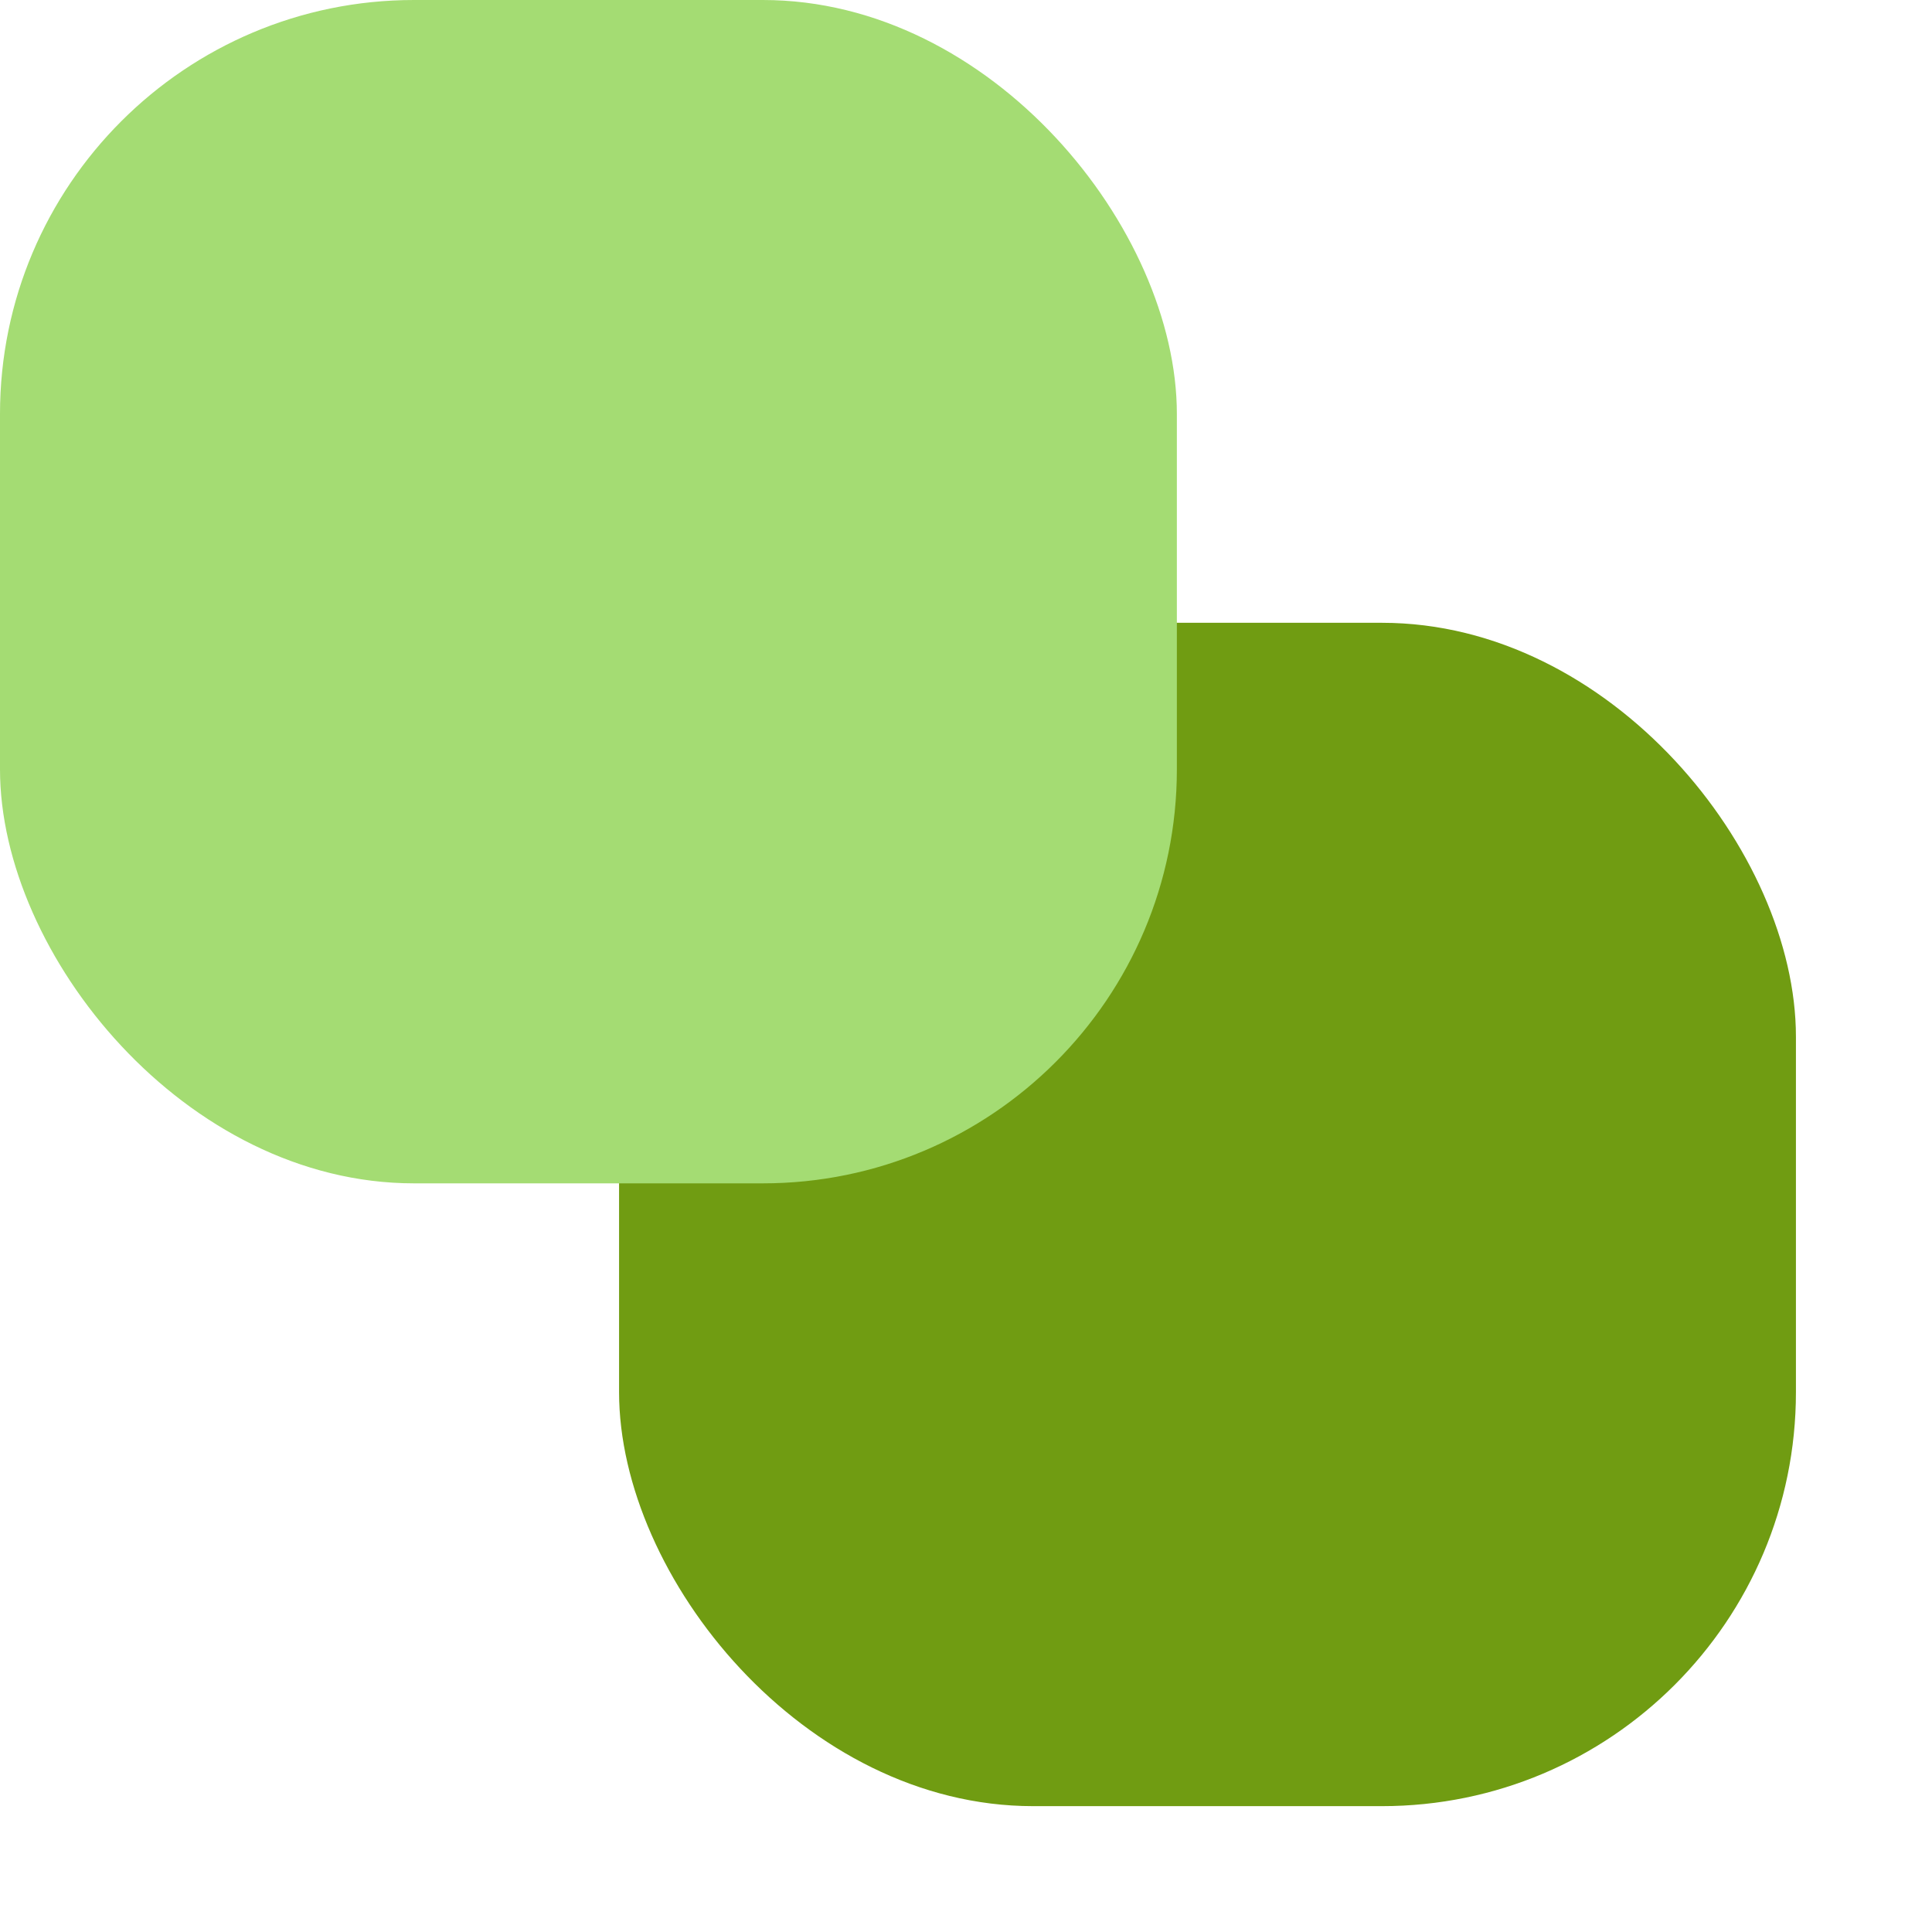 <svg width="14" height="14" viewBox="0 0 14 14" fill="none" xmlns="http://www.w3.org/2000/svg">
<rect x="4.486" y="4.513" width="8.528" height="8.575" rx="3" fill="#709C12"/>
<rect width="8.528" height="8.575" rx="3" fill="#A4DC73"/>
</svg>
